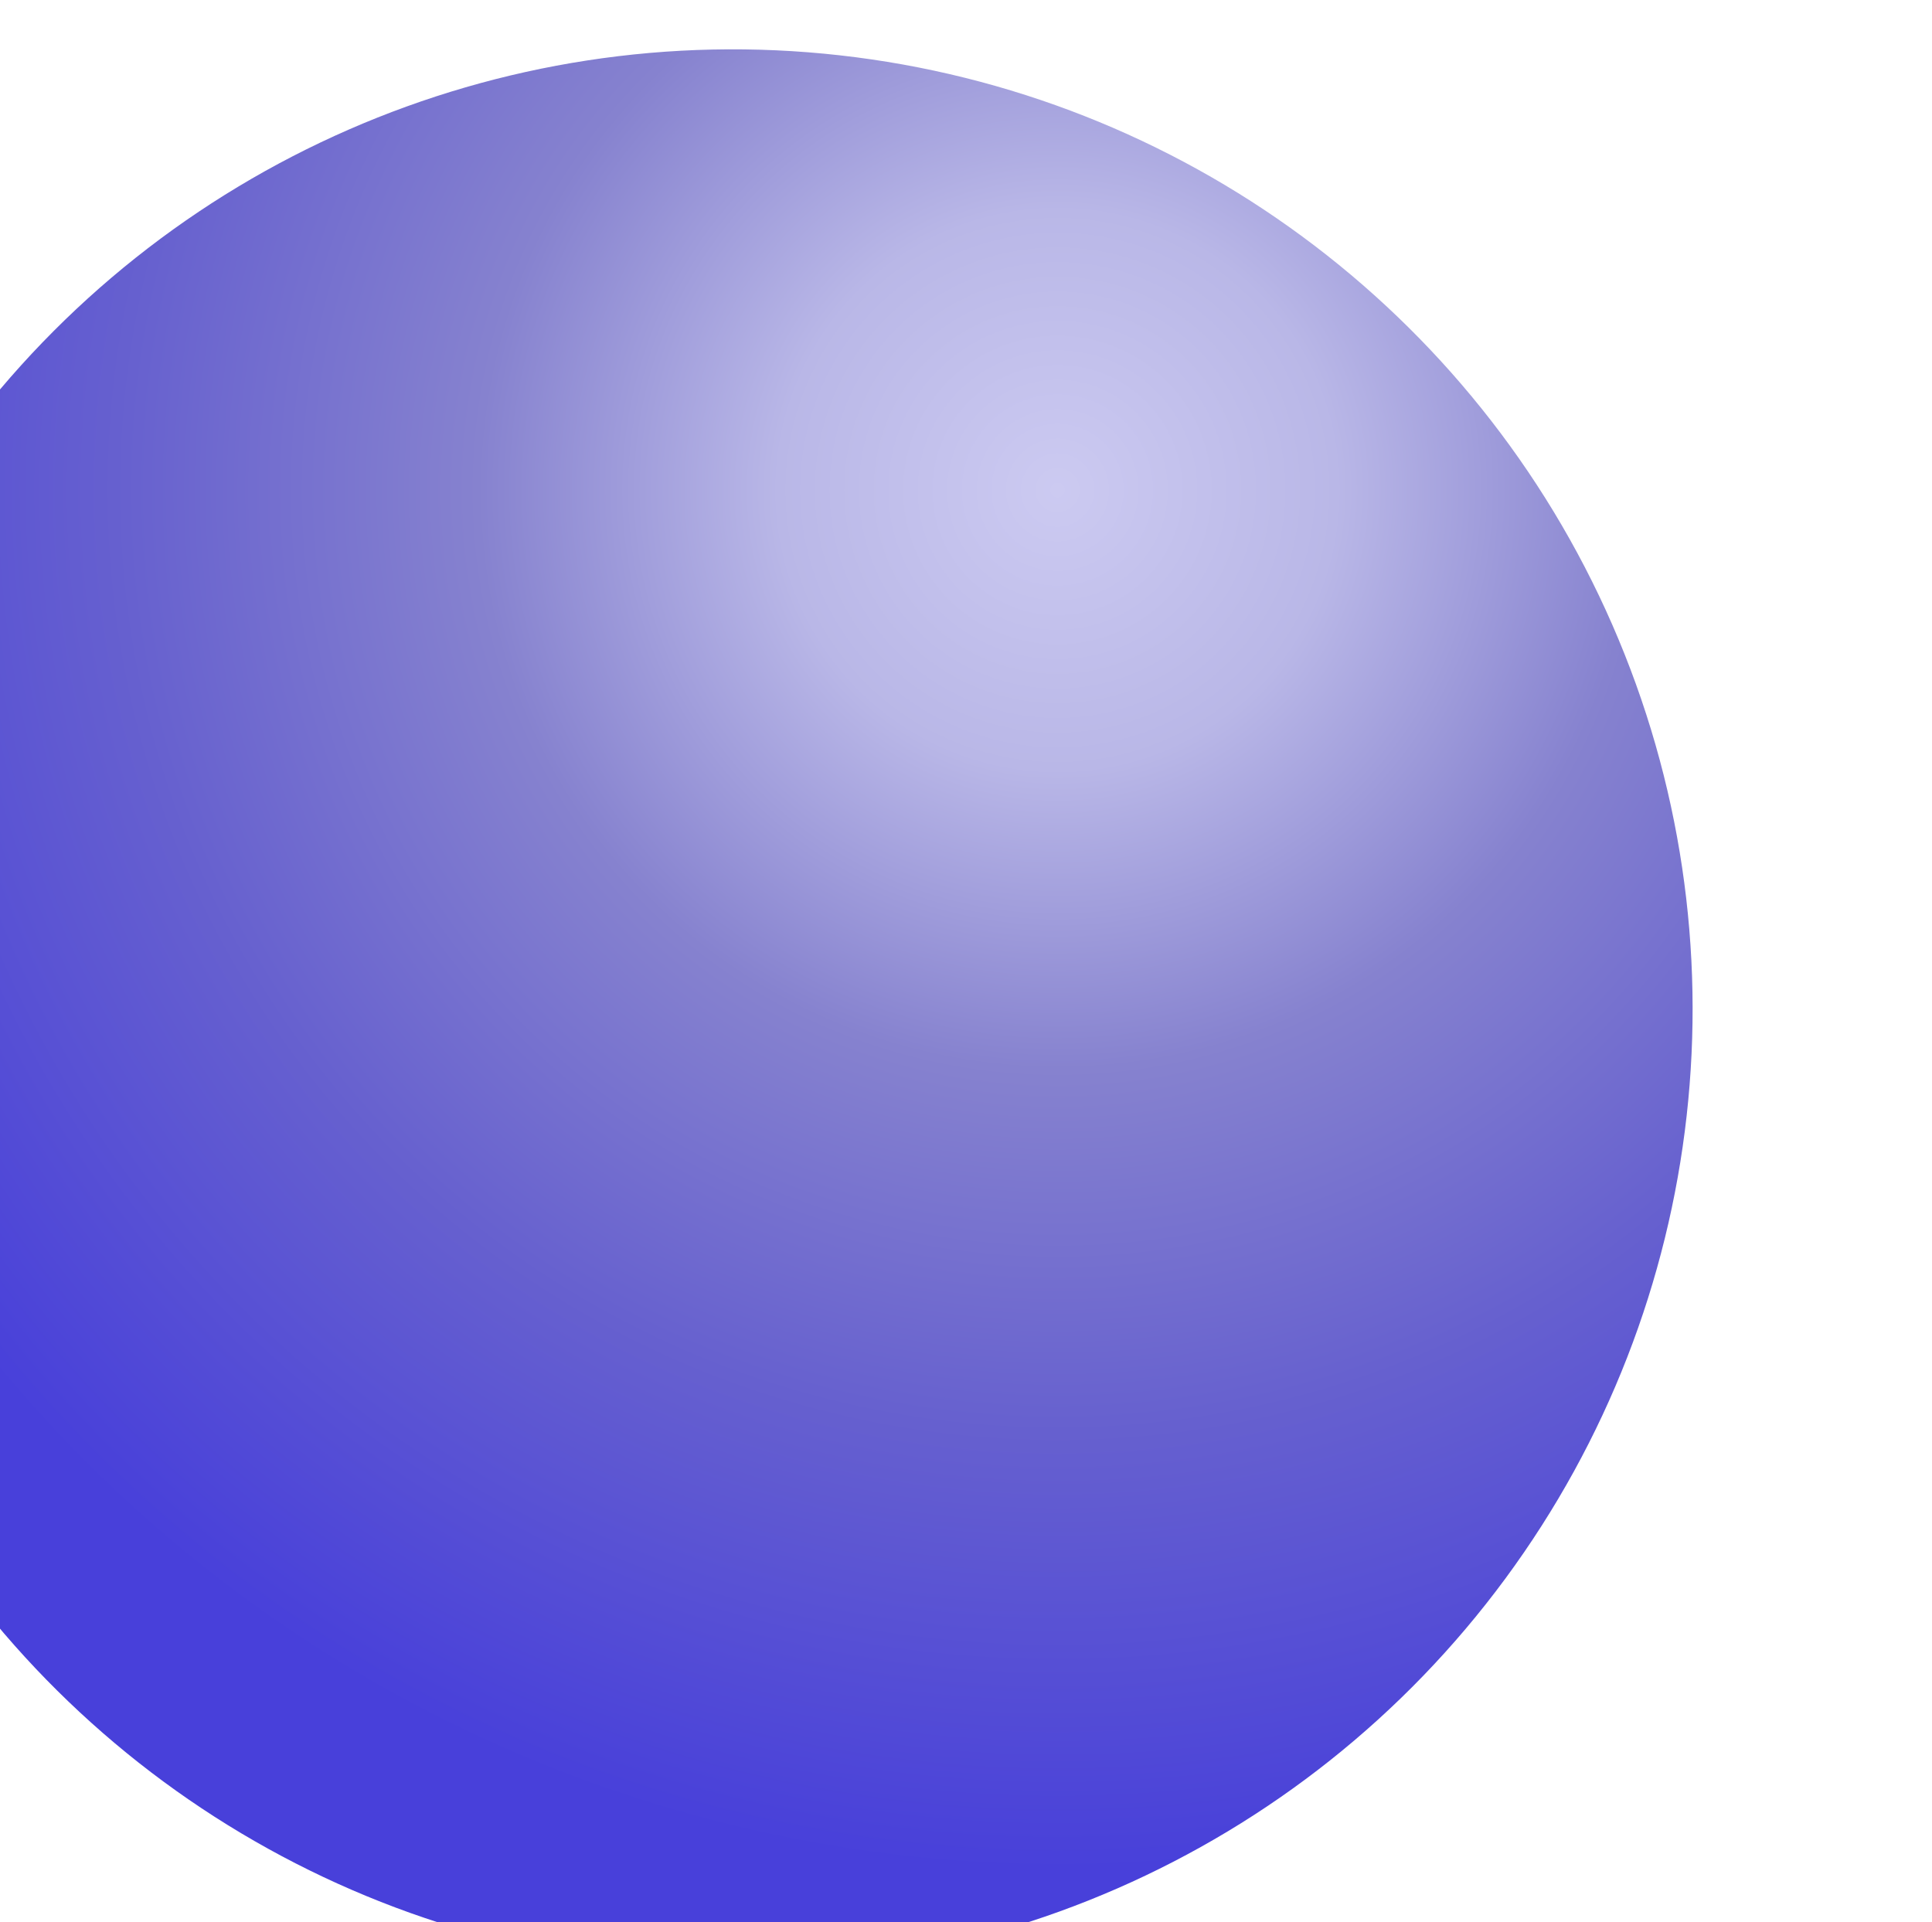 <svg xmlns="http://www.w3.org/2000/svg" fill="none" width="198" height="197" viewBox="0 0 198 197"><g filter="url(#a)"><circle fill="url(#b)" cx="99.112" cy="98.411" r="98.354" transform="rotate(36.394 99.112 98.41)"/></g><defs><radialGradient id="b" cx="0" cy="0" r="1" gradientTransform="matrix(11.341 163.7 -159.085 11.021 94.691 35.317)" gradientUnits="userSpaceOnUse"><stop stop-color="#CCCAF1"/><stop offset=".176" stop-color="#B9B7E7"/><stop offset=".365" stop-color="#8682CF"/><stop offset=".594" stop-color="#6660CF"/><stop offset=".87" stop-color="#4840DA"/></radialGradient><filter id="a" width="220.721" height="267.727" x="-23.248" y="-34.953" color-interpolation-filters="sRGB" filterUnits="userSpaceOnUse"><feFlood flood-opacity="0" result="BackgroundImageFix"/><feBlend in="SourceGraphic" in2="BackgroundImageFix" mode="normal" result="shape"/><feColorMatrix in="SourceAlpha" result="hardAlpha" type="matrix" values="0 0 0 0 0 0 0 0 0 0 0 0 0 0 0 0 0 0 127 0"/><feOffset dy="36"/><feGaussianBlur stdDeviation="33"/><feComposite in2="hardAlpha" k2="-1" k3="1" operator="arithmetic"/><feColorMatrix type="matrix" values="0 0 0 0 0.81 0 0 0 0 0.5 0 0 0 0 1 0 0 0 1 0"/><feBlend in2="shape" mode="normal" result="effect1_innerShadow_519_27981"/><feColorMatrix in="SourceAlpha" result="hardAlpha" type="matrix" values="0 0 0 0 0 0 0 0 0 0 0 0 0 0 0 0 0 0 127 0"/><feOffset dy="4"/><feGaussianBlur stdDeviation="23"/><feComposite in2="hardAlpha" k2="-1" k3="1" operator="arithmetic"/><feColorMatrix type="matrix" values="0 0 0 0 1 0 0 0 0 1 0 0 0 0 1 0 0 0 0.9 0"/><feBlend in2="effect1_innerShadow_519_27981" mode="normal" result="effect2_innerShadow_519_27981"/><feColorMatrix in="SourceAlpha" result="hardAlpha" type="matrix" values="0 0 0 0 0 0 0 0 0 0 0 0 0 0 0 0 0 0 127 0"/><feOffset dx="-24" dy="-35"/><feGaussianBlur stdDeviation="27.5"/><feComposite in2="hardAlpha" k2="-1" k3="1" operator="arithmetic"/><feColorMatrix type="matrix" values="0 0 0 0 0.309 0 0 0 0 0.03 0 0 0 0 0.662 0 0 0 1 0"/><feBlend in2="effect2_innerShadow_519_27981" mode="normal" result="effect3_innerShadow_519_27981"/></filter></defs></svg>